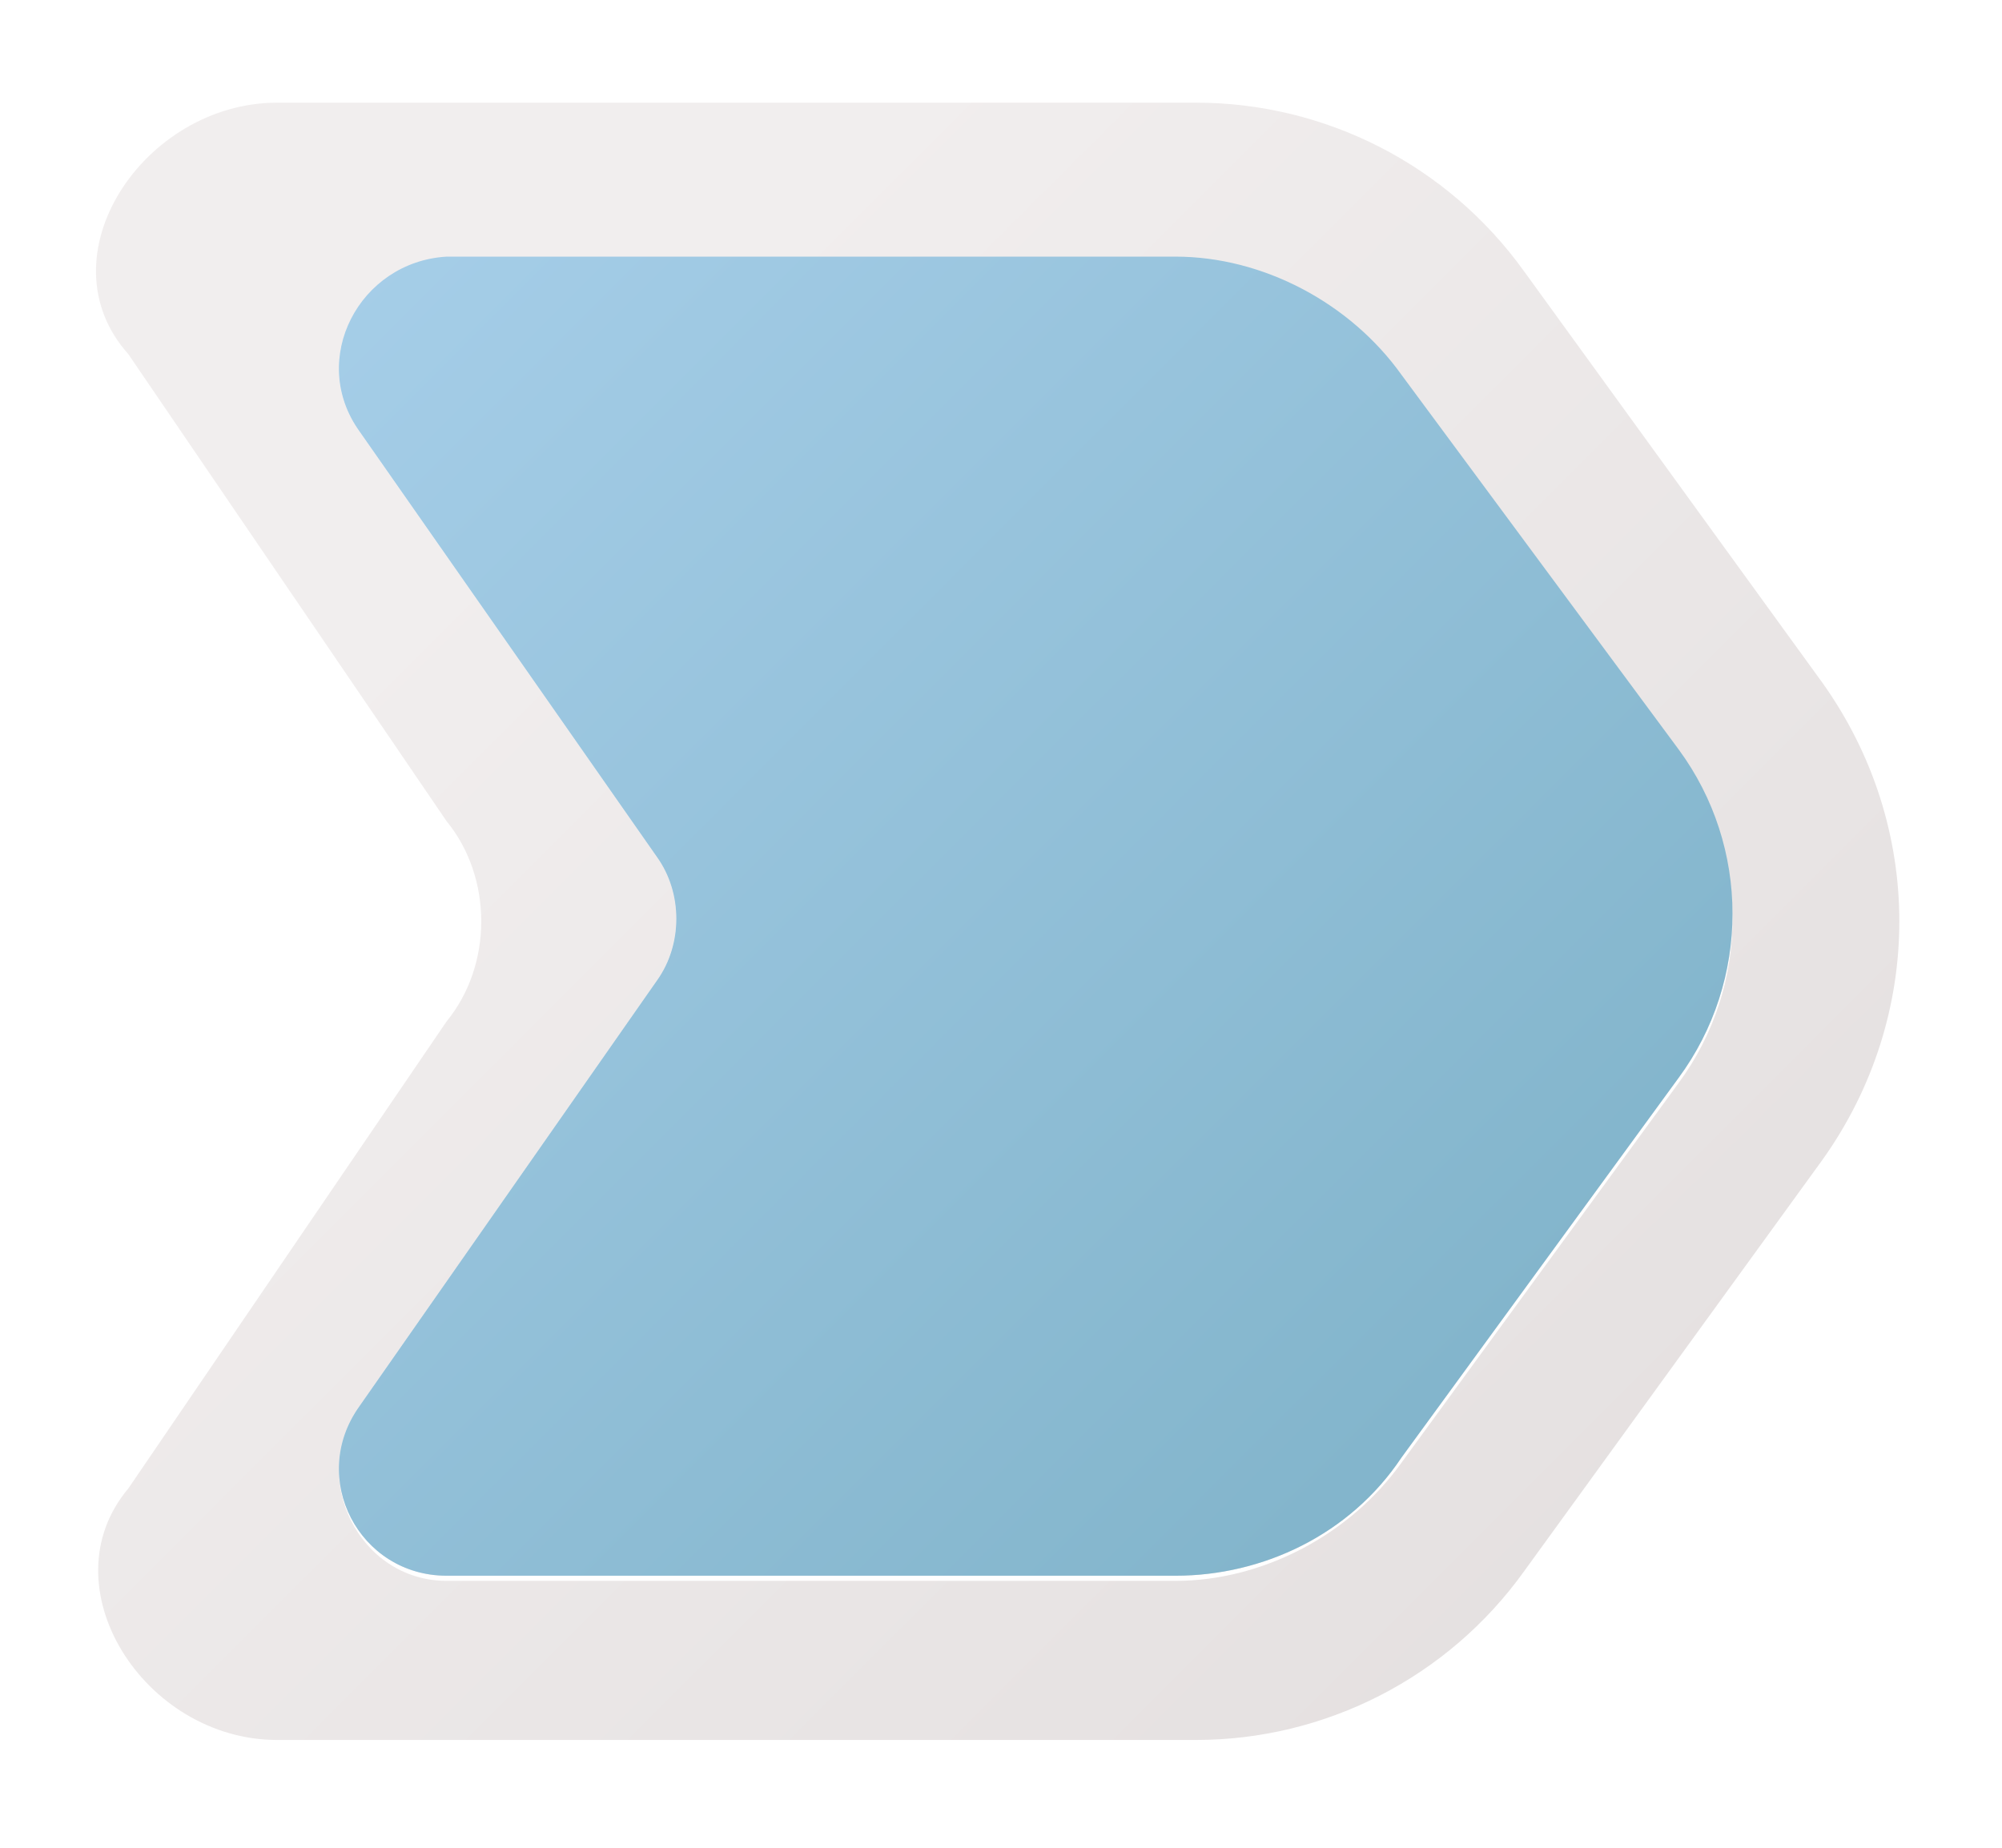 <?xml version="1.0" encoding="utf-8"?>
<!-- Generator: Adobe Illustrator 25.2.0, SVG Export Plug-In . SVG Version: 6.00 Build 0)  -->
<svg version="1.1" id="Layer_1" xmlns="http://www.w3.org/2000/svg" xmlns:xlink="http://www.w3.org/1999/xlink" x="0px" y="0px"
	 viewBox="0 0 39 36" style="enable-background:new 0 0 39 36;" xml:space="preserve">
<style type="text/css">
	.st0{opacity:0.5;}
	.st1{fill:url(#SVGID_1_);}
	.st2{fill:url(#SVGID_2_);}
	.st3{fill:url(#SVGID_3_);}
</style>
<g class="st0">
	<linearGradient id="SVGID_1_" gradientUnits="userSpaceOnUse" x1="32.345" y1="35.03" x2="7.94" y2="10.624">
		<stop  offset="0" style="stop-color:#C8BFBF"/>
		<stop  offset="1" style="stop-color:#E4DEDE"/>
	</linearGradient>
	<path class="st1" d="M35.5,13.3l-5.8-8C28.2,3.2,25.8,2,23.3,2H5.4C2.8,2,0.8,5,2.5,6.9L8.7,16c0.9,1.1,0.9,2.8,0,3.9l-6.2,9.1
		c-1.6,1.9,0.3,4.9,2.9,4.9h17.9c2.5,0,4.9-1.2,6.4-3.3l5.8-8C37.5,19.8,37.5,16.1,35.5,13.3z M32.7,21.1l-5.4,7.4
		c-1,1.4-2.7,2.3-4.4,2.3H8.7C7,30.8,6,28.8,7,27.4l5.8-8.3c0.5-0.7,0.5-1.7,0-2.4L7,8.4C6,7,7,5.1,8.7,5.1h14.2
		c1.7,0,3.4,0.8,4.4,2.3l5.4,7.4C34.1,16.6,34.1,19.2,32.7,21.1z"/>
	<linearGradient id="SVGID_2_" gradientUnits="userSpaceOnUse" x1="32.983" y1="34.392" x2="8.577" y2="9.986">
		<stop  offset="0" style="stop-color:#C8BFBF"/>
		<stop  offset="1" style="stop-color:#E4DEDE"/>
	</linearGradient>
	<path class="st2" d="M27.3,7.3c-1-1.4-2.7-2.3-4.4-2.3H8.7C7,5.1,6,7,7,8.4l5.8,8.3c0.5,0.7,0.5,1.7,0,2.4L7,27.4
		c-1,1.4,0,3.3,1.7,3.3h14.2c1.7,0,3.4-0.8,4.4-2.3l5.4-7.4c1.4-1.9,1.4-4.5,0-6.4L27.3,7.3z"/>
	<linearGradient id="SVGID_3_" gradientUnits="userSpaceOnUse" x1="28.859" y1="30.268" x2="2.587" y2="3.997">
		<stop  offset="0" style="stop-color:#016794"/>
		<stop  offset="1" style="stop-color:#55A3D9"/>
	</linearGradient>
	<path class="st3" d="M27.3,7.3c-1-1.4-2.7-2.3-4.4-2.3H8.7C7,5.1,6,7,7,8.4l5.8,8.3c0.5,0.7,0.5,1.7,0,2.4L7,27.4
		c-1,1.4,0,3.3,1.7,3.3h14.2c1.7,0,3.4-0.8,4.4-2.3l5.4-7.4c1.4-1.9,1.4-4.5,0-6.4L27.3,7.3z"/>
</g>
</svg>

